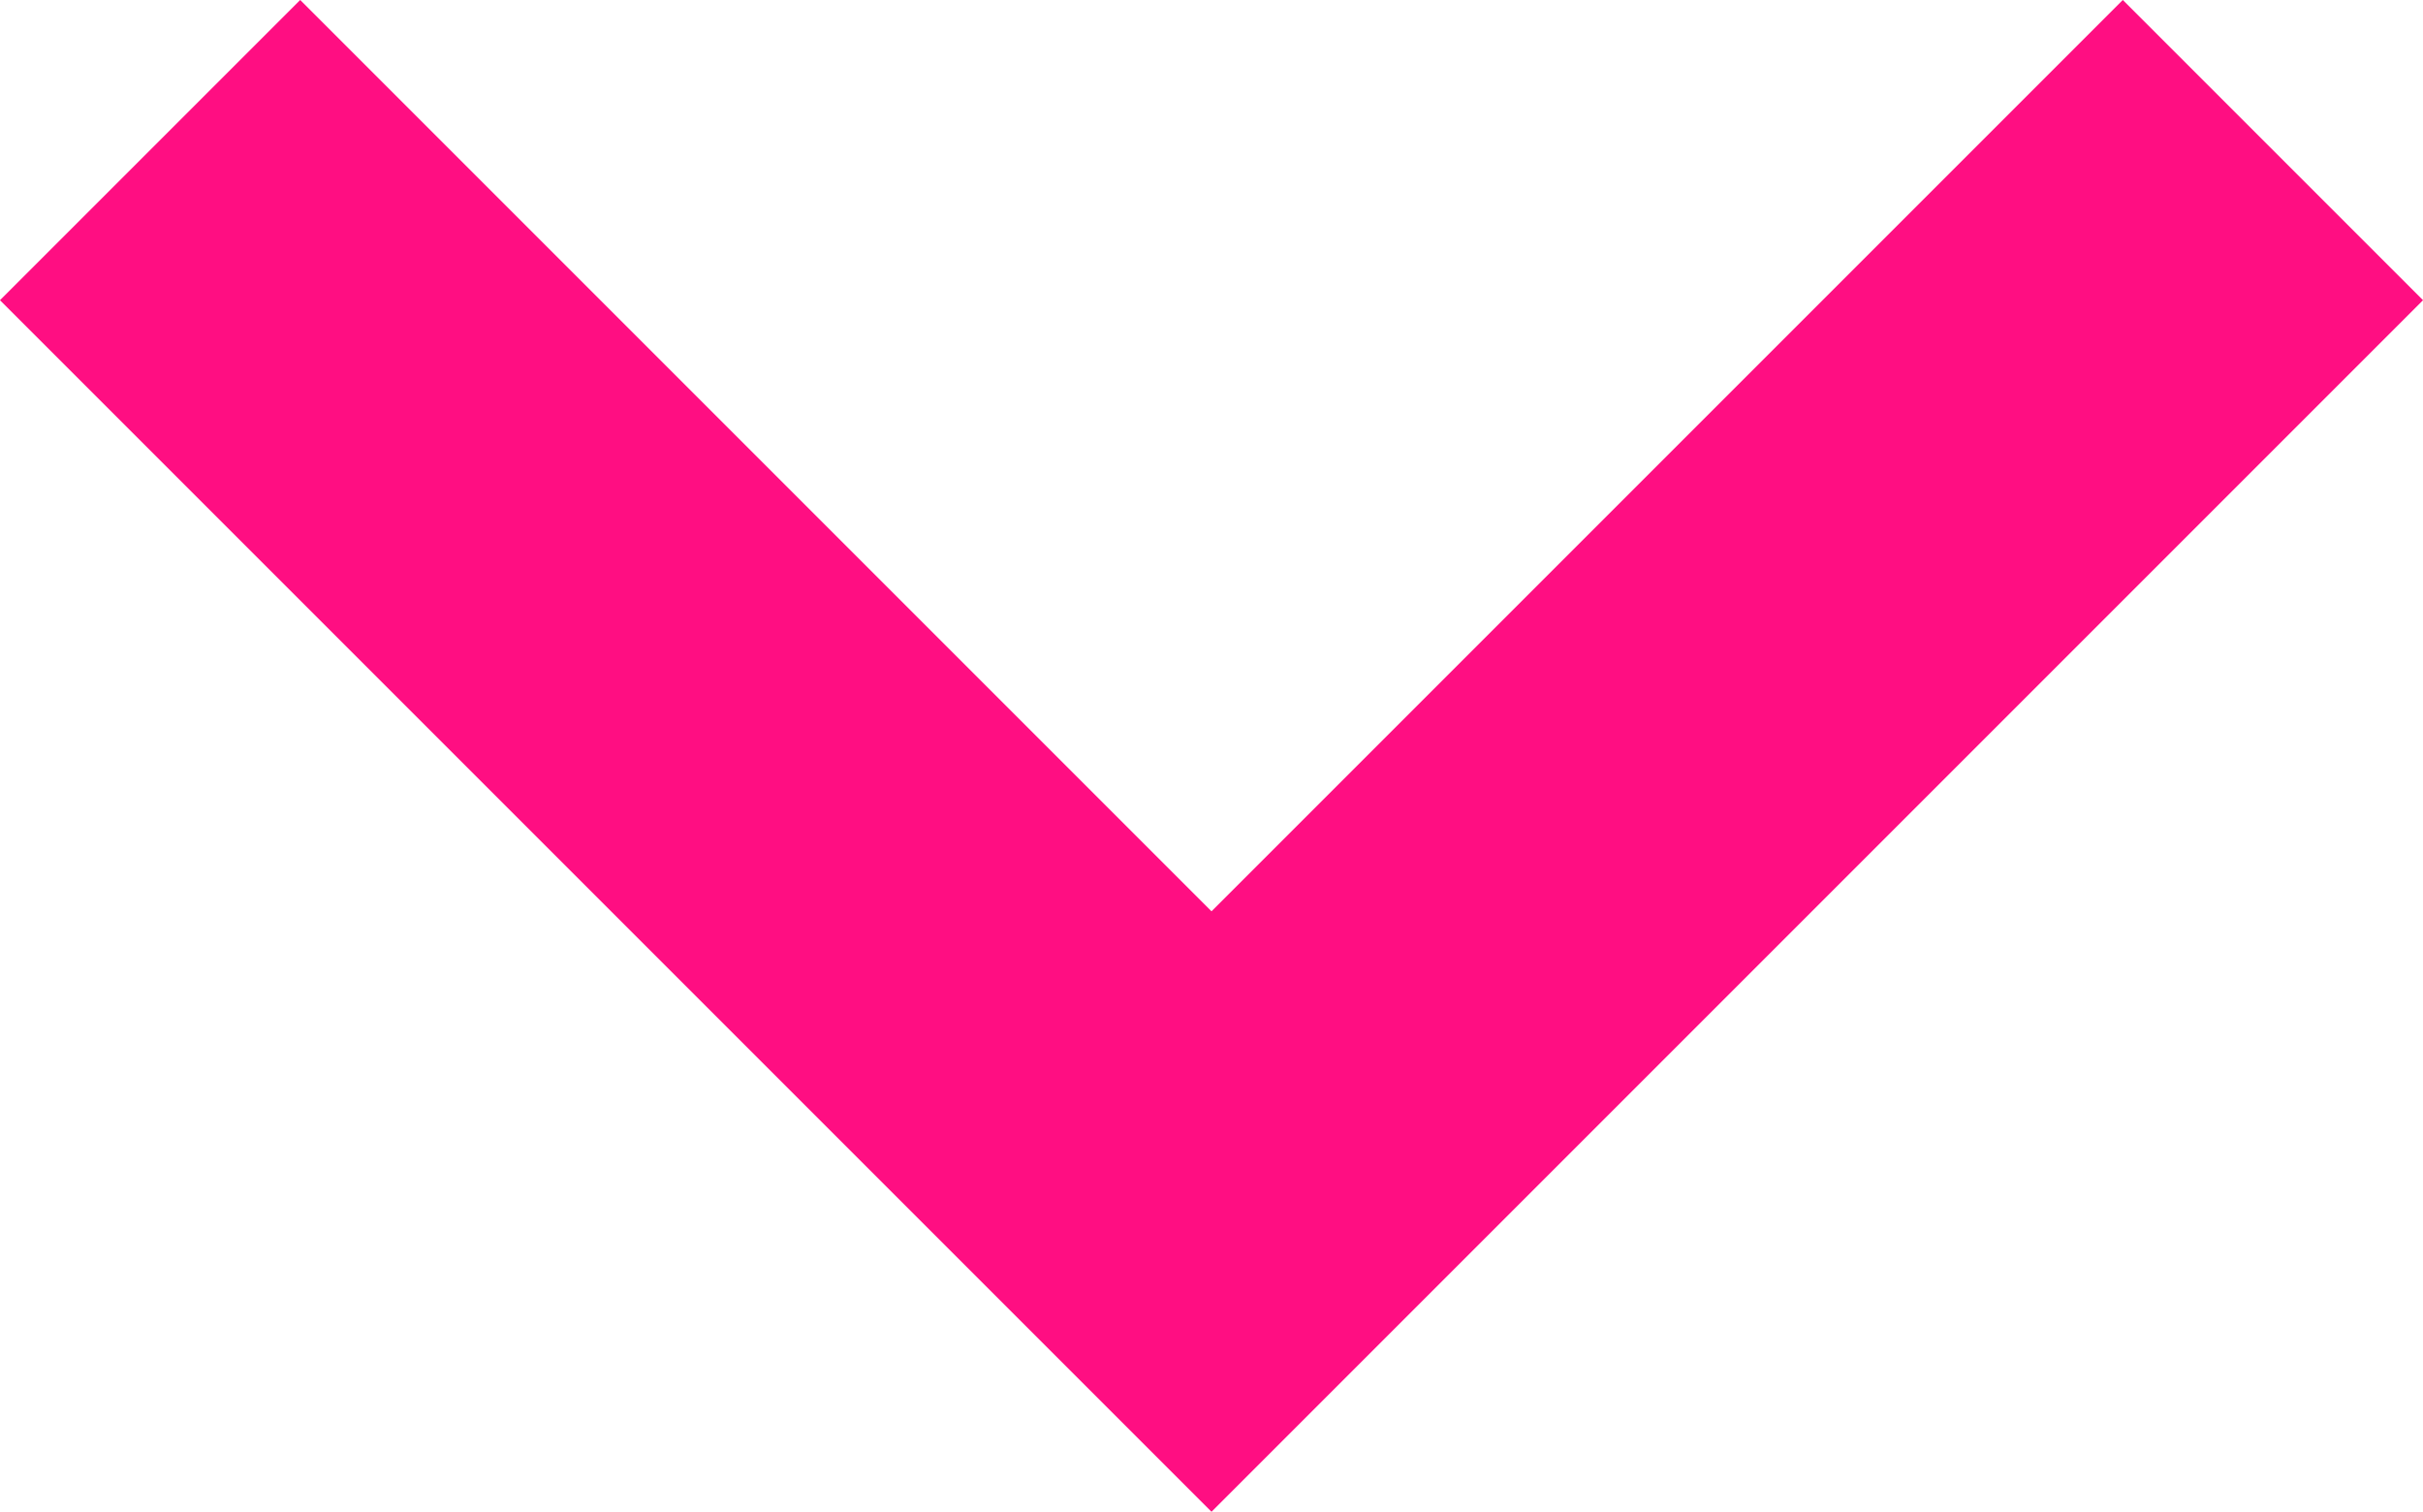 <svg xmlns="http://www.w3.org/2000/svg" width="11.414" height="7.122" viewBox="0 0 11.414 7.122">
  <g id="flecha-menu-down" transform="translate(0.707 0.707)">
    <path id="Trazado_223" data-name="Trazado 223" d="M443.533,1842.171l5,5,5-5" transform="translate(-443.533 -1842.171)" fill="none" stroke="#ff0e82" stroke-miterlimit="10" stroke-width="2"/>
  </g>
</svg>
